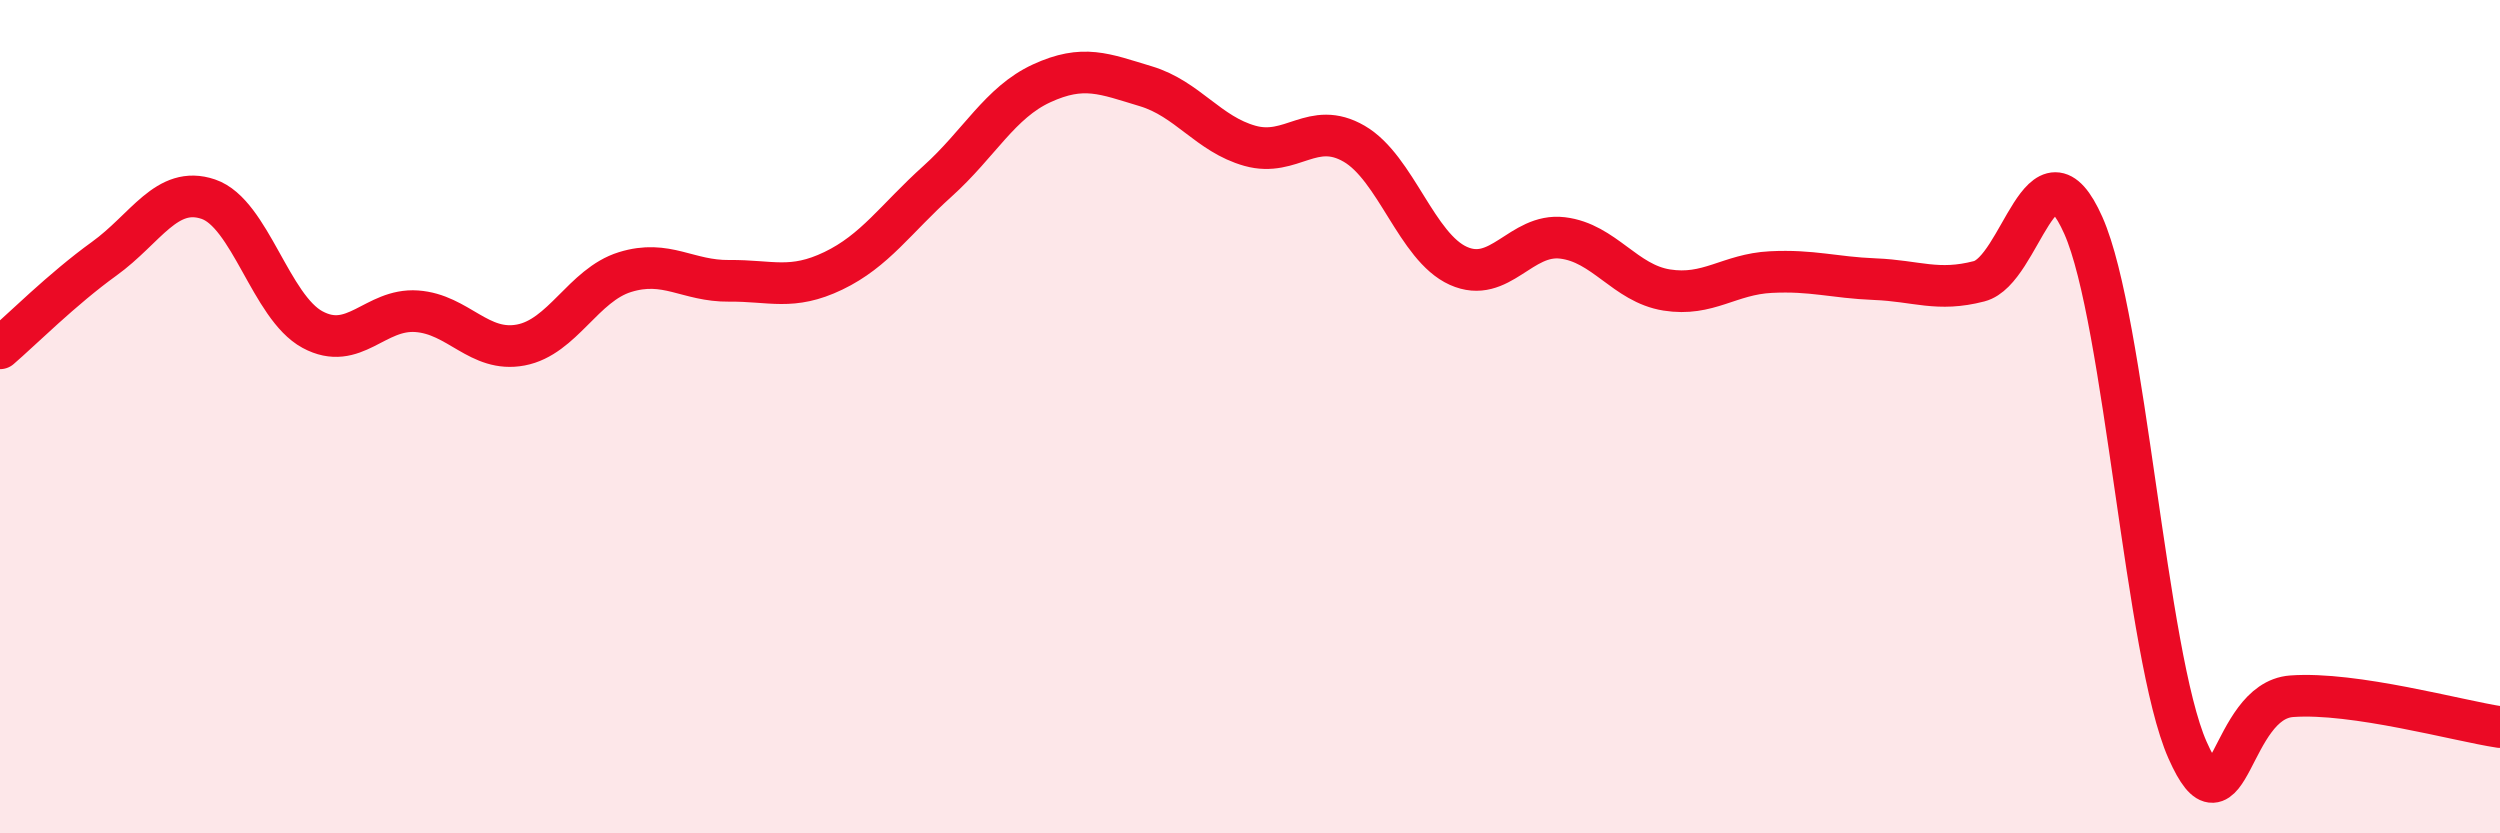 
    <svg width="60" height="20" viewBox="0 0 60 20" xmlns="http://www.w3.org/2000/svg">
      <path
        d="M 0,8.36 C 0.5,7.93 1.5,6.93 2.5,6.21 C 3.5,5.49 4,4.44 5,4.78 C 6,5.12 6.5,7.37 7.5,7.91 C 8.5,8.45 9,7.4 10,7.47 C 11,7.54 11.5,8.47 12.5,8.28 C 13.5,8.09 14,6.84 15,6.53 C 16,6.22 16.5,6.75 17.5,6.74 C 18.5,6.73 19,6.98 20,6.5 C 21,6.02 21.5,5.25 22.5,4.35 C 23.5,3.45 24,2.46 25,2 C 26,1.54 26.5,1.77 27.5,2.07 C 28.5,2.37 29,3.22 30,3.5 C 31,3.78 31.5,2.87 32.5,3.45 C 33.5,4.03 34,5.93 35,6.38 C 36,6.83 36.5,5.59 37.5,5.71 C 38.5,5.83 39,6.8 40,6.96 C 41,7.12 41.5,6.58 42.5,6.53 C 43.5,6.48 44,6.66 45,6.7 C 46,6.74 46.5,7.01 47.5,6.75 C 48.5,6.49 49,3.16 50,5.41 C 51,7.66 51.5,15.74 52.5,18 C 53.5,20.26 53.5,16.82 55,16.71 C 56.5,16.6 59,17.3 60,17.45L60 20L0 20Z"
        fill="#EB0A25"
        opacity="0.1"
        stroke-linecap="round"
        stroke-linejoin="round"
      />
      <path
        d="M 0,8.36 C 0.5,7.93 1.5,6.93 2.5,6.21 C 3.5,5.49 4,4.44 5,4.78 C 6,5.12 6.5,7.37 7.5,7.91 C 8.5,8.45 9,7.4 10,7.47 C 11,7.54 11.5,8.47 12.5,8.28 C 13.5,8.09 14,6.84 15,6.53 C 16,6.22 16.5,6.75 17.5,6.74 C 18.5,6.73 19,6.98 20,6.5 C 21,6.02 21.5,5.25 22.5,4.35 C 23.5,3.45 24,2.46 25,2 C 26,1.54 26.5,1.77 27.5,2.07 C 28.5,2.37 29,3.22 30,3.5 C 31,3.78 31.5,2.87 32.5,3.45 C 33.5,4.03 34,5.93 35,6.38 C 36,6.83 36.5,5.59 37.5,5.71 C 38.5,5.83 39,6.8 40,6.96 C 41,7.12 41.5,6.58 42.5,6.53 C 43.5,6.48 44,6.66 45,6.7 C 46,6.74 46.5,7.01 47.5,6.75 C 48.5,6.49 49,3.16 50,5.41 C 51,7.66 51.5,15.74 52.5,18 C 53.5,20.26 53.5,16.82 55,16.71 C 56.5,16.6 59,17.3 60,17.45"
        stroke="#EB0A25"
        stroke-width="1"
        fill="none"
        stroke-linecap="round"
        stroke-linejoin="round"
      />
    </svg>
  